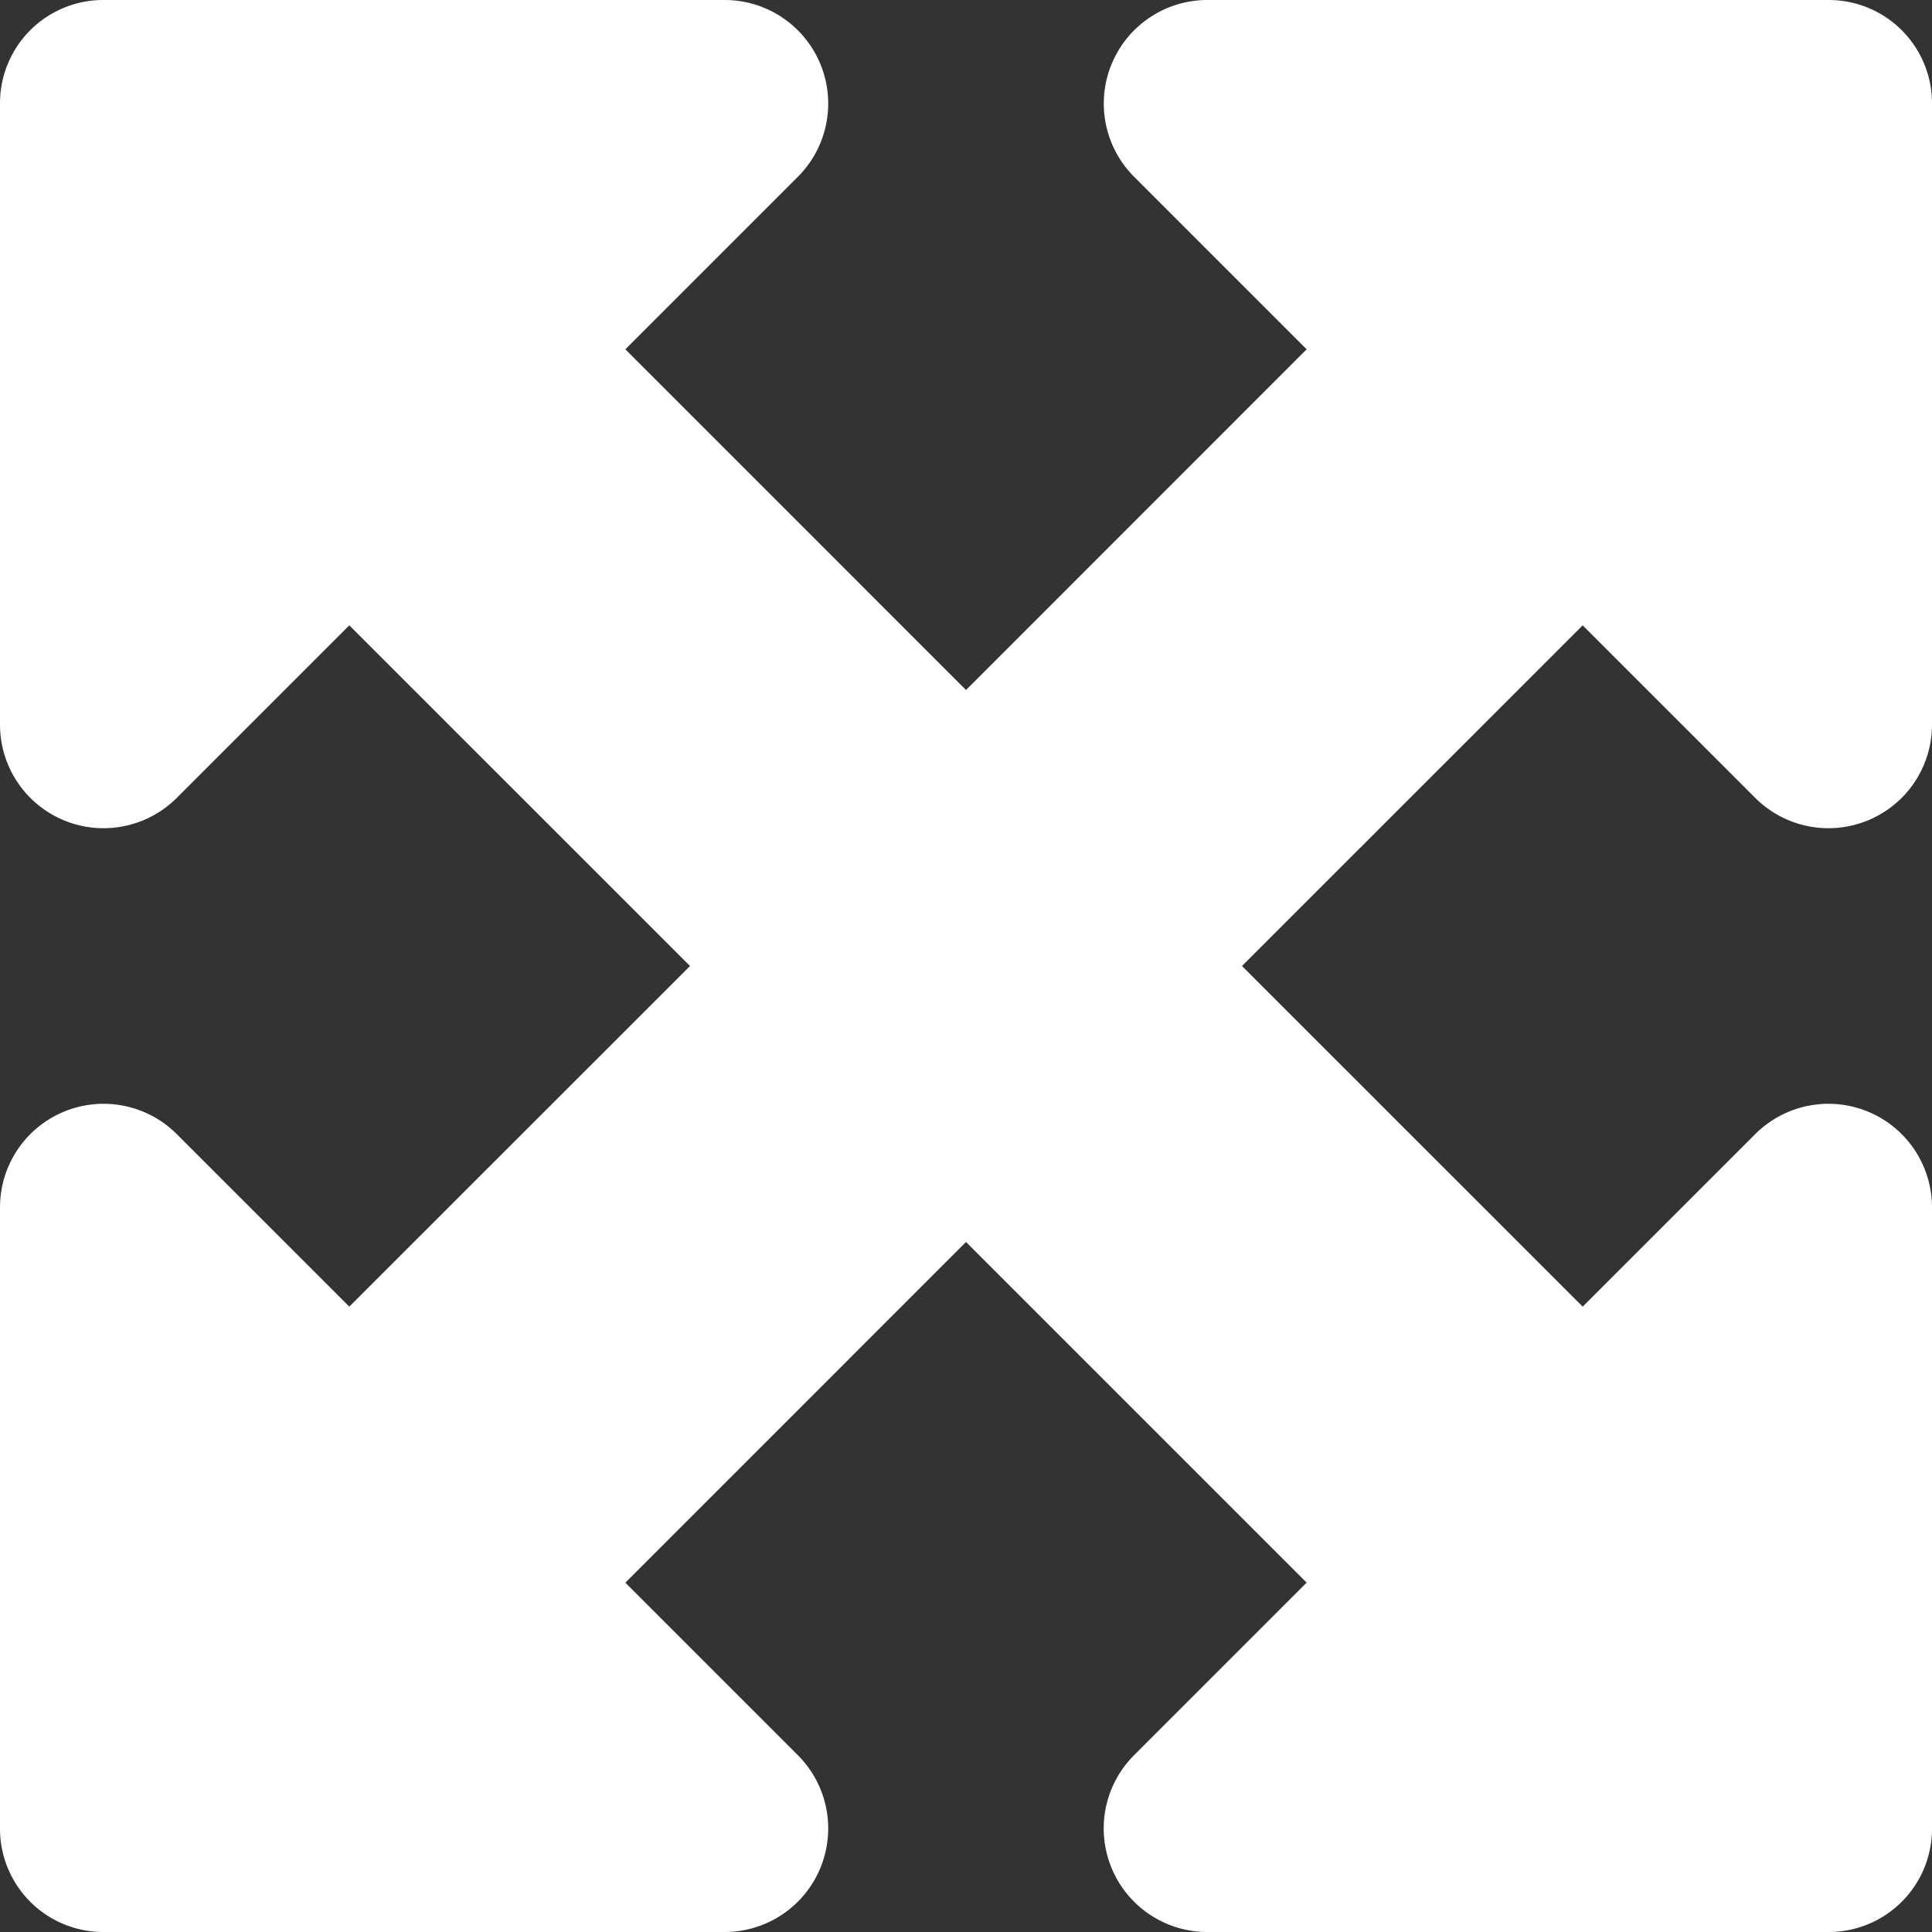 <svg xmlns="http://www.w3.org/2000/svg" width="25" height="25" viewBox="0 0 25 25">
  <rect x="0" y="0" width="25" height="25" fill="#333333" stroke="none"/>
  <g id="maximize" transform="translate(-1 -1)">
    <path id="Path_82" data-name="Path 82" d="M10.375,1H2.339A1.336,1.336,0,0,0,1,2.339v8.036a1.34,1.34,0,0,0,2.288.949L5.52,9.092,9.929,13.5,5.52,17.908,3.288,15.676A1.34,1.34,0,0,0,1,16.625v8.036A1.336,1.336,0,0,0,2.339,26h8.036a1.34,1.34,0,0,0,.949-2.288L9.092,21.48,13.5,17.071l4.408,4.408-2.232,2.232A1.34,1.34,0,0,0,16.625,26h8.036A1.336,1.336,0,0,0,26,24.661V16.625a1.34,1.34,0,0,0-2.288-.949L21.48,17.908,17.071,13.5,21.48,9.092l2.232,2.232A1.34,1.34,0,0,0,26,10.375V2.339A1.336,1.336,0,0,0,24.661,1H16.625a1.34,1.34,0,0,0-.949,2.288L17.908,5.52,13.5,9.929,9.092,5.52l2.232-2.232A1.34,1.34,0,0,0,10.375,1" fill="#fff"/>
  </g>
</svg>
